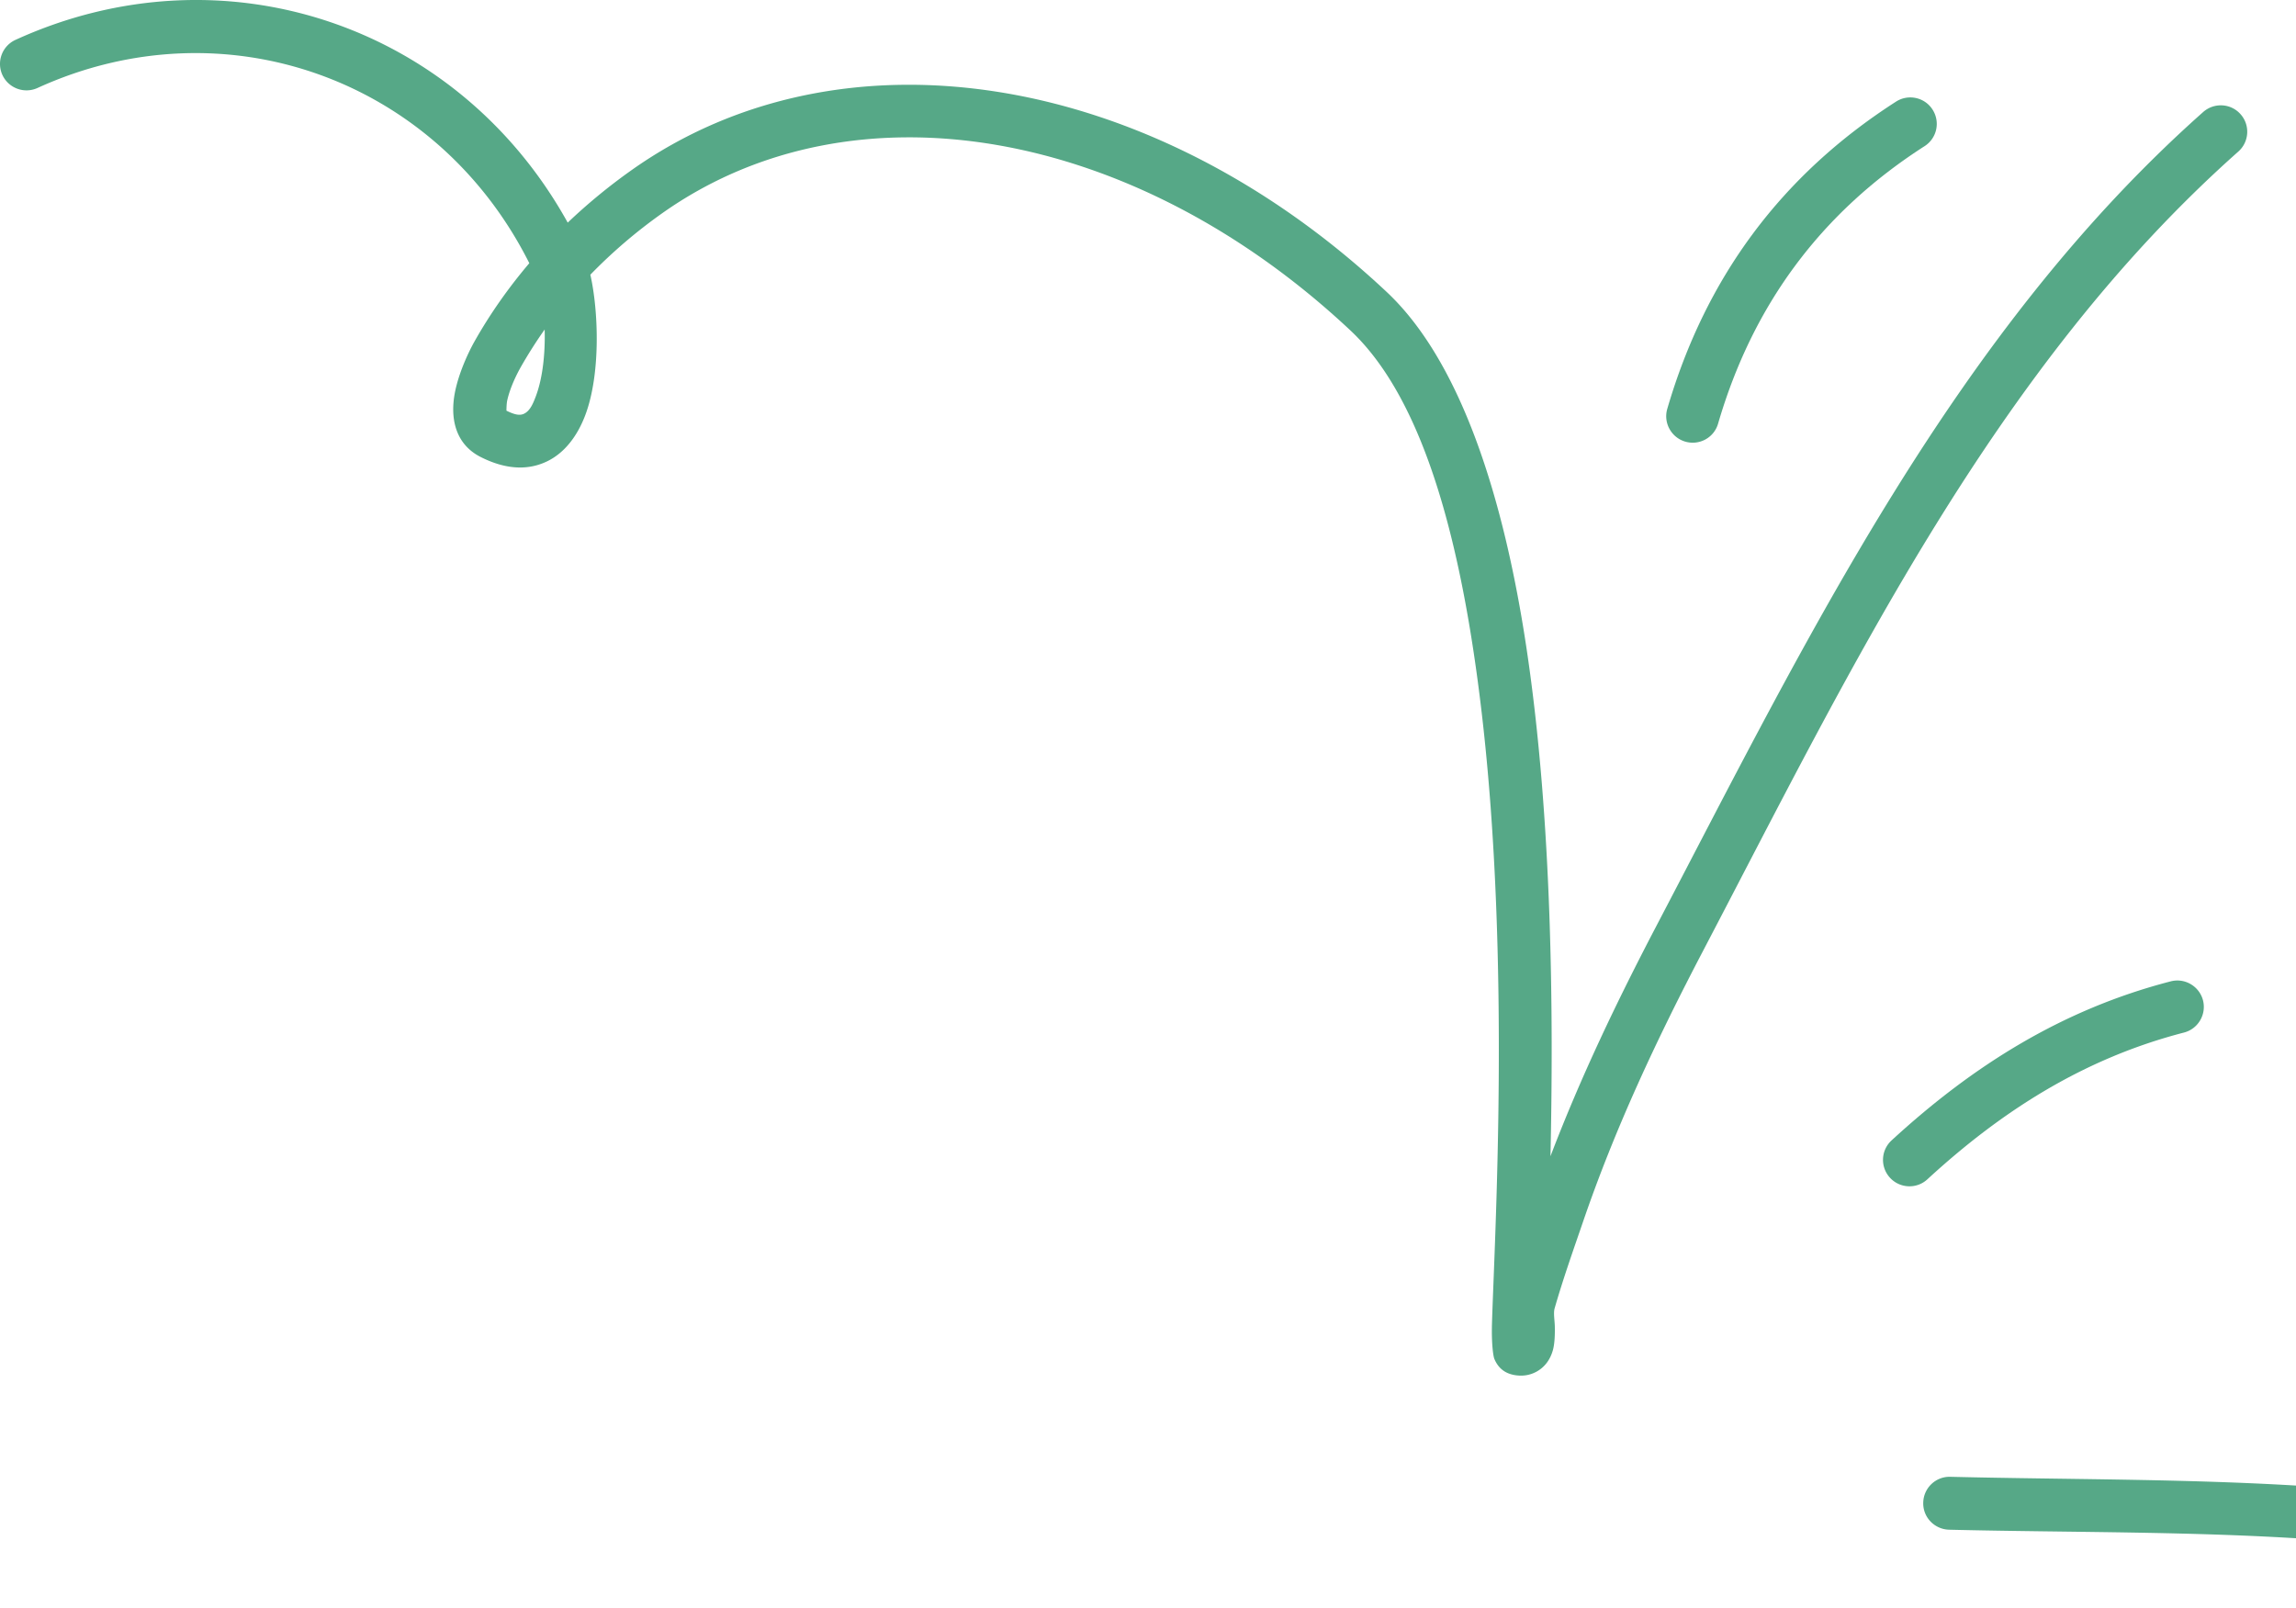 <svg width="474" height="332" fill="none" xmlns="http://www.w3.org/2000/svg"><path fill-rule="evenodd" clip-rule="evenodd" d="M402.375 315.825c49.825 1.201 100.744-1.202 148.385 15.836a5.481 5.481 0 0 0 6.99-3.298 5.482 5.482 0 0 0-3.299-6.99c-48.755-17.431-100.831-15.247-151.814-16.47-3.015-.088-5.527 2.315-5.592 5.33-.088 3.014 2.315 5.504 5.33 5.592ZM397.896 243.485c15.531-14.29 32.482-24.996 52.972-30.301 2.927-.756 4.674-3.738 3.932-6.656-.765-2.919-3.757-4.673-6.663-3.917-22.28 5.767-40.738 17.305-57.624 32.834a5.445 5.445 0 0 0-.328 7.717c2.032 2.217 5.505 2.364 7.711.323ZM354.69 87.468c7.121-24.41 21.145-43.507 42.639-57.297a5.454 5.454 0 0 0 1.639-7.544c-1.617-2.537-5.003-3.275-7.537-1.647-23.788 15.268-39.34 36.4-47.226 63.427-.852 2.893.83 5.929 3.714 6.772 2.905.846 5.941-.82 6.771-3.711Z" fill="#56A887"/><path fill-rule="evenodd" clip-rule="evenodd" d="M109.274 54.34c-4.238 4.987-8.039 10.36-11.272 16.081-1.442 2.547-3.975 7.96-4.369 12.602-.436 4.946 1.245 9.118 5.57 11.315 5.745 2.914 10.333 2.61 13.871.848 3.408-1.693 6.073-5.02 7.755-9.48 3.211-8.526 2.73-21.556 1.048-28.992a105.656 105.656 0 0 1 14.789-12.658c39.537-28.015 97.533-17.685 142.16 24.203 15.618 14.666 23.132 45.466 27.042 78.697 6.095 51.741 2.622 109.531 2.141 126.463-.109 4.181.284 6.662.502 7.158 1.027 2.438 2.84 3.071 4.107 3.311 1.835.328 3.298-.021 4.478-.633 1.594-.839 2.905-2.316 3.517-4.594.328-1.258.415-3.01.371-4.878-.044-1.295-.306-2.71-.044-3.639 1.704-5.946 3.758-11.752 5.767-17.599 6.706-19.658 15.378-38.079 25.012-56.478C382.322 137.604 411.92 75.832 462.095 31.29c2.25-1.998 2.469-5.454.459-7.708-1.988-2.255-5.439-2.46-7.711-.46-51.18 45.423-81.587 108.259-112.801 167.88-8.192 15.651-15.706 31.324-21.954 47.718.634-29 .394-69.143-4.914-104.661-4.719-31.588-13.696-59.505-28.878-73.762-48.887-45.888-112.649-55.842-155.943-25.151a117.72 117.72 0 0 0-13.15 10.817C94.551 5.06 46.057-11.334 3.2 8.23A5.463 5.463 0 0 0 .49 15.464a5.484 5.484 0 0 0 7.252 2.7C46.363.537 90.16 16.268 109.274 54.34Zm3.167 13.694a94.614 94.614 0 0 0-4.937 7.768c-.808 1.437-2.206 4.2-2.796 6.904-.131.634-.153 1.626-.153 2.084 1.508.743 2.687 1.101 3.648.619 1.201-.595 1.813-1.993 2.403-3.554 1.485-3.92 1.966-9.114 1.835-13.821Z" fill="#56A887"/></svg>